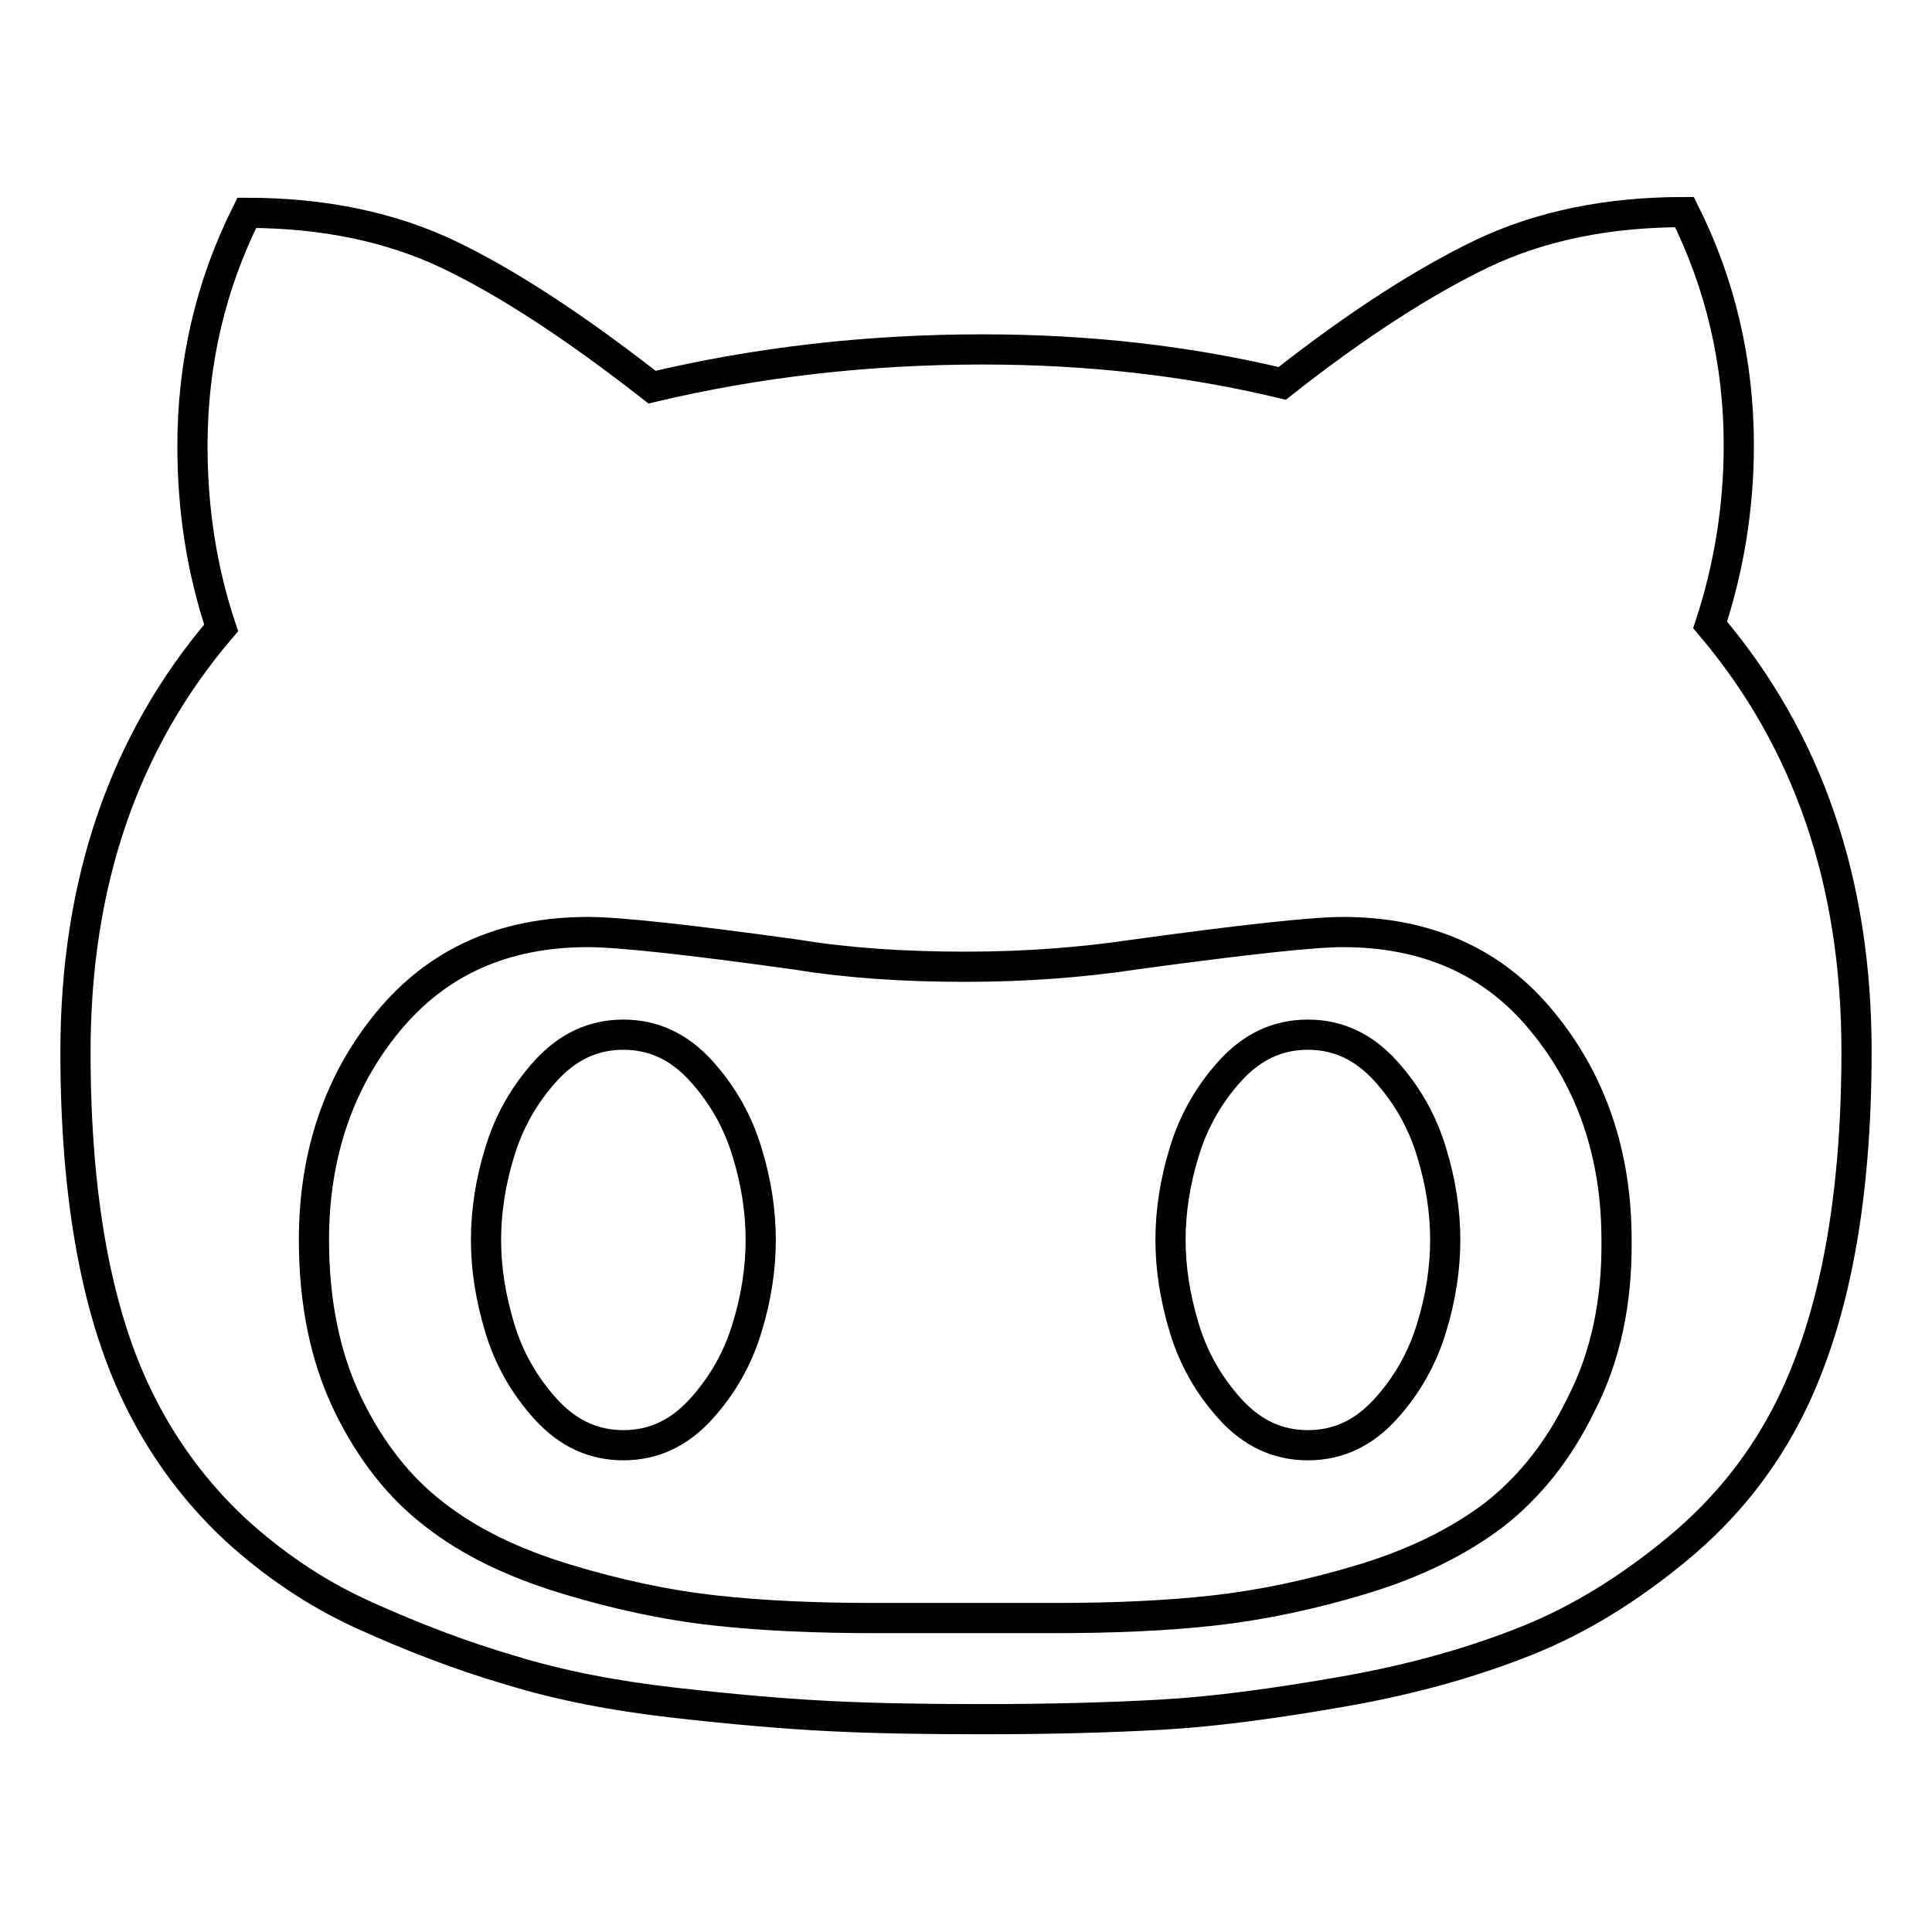 <?xml version="1.0" encoding="utf-8"?>
<!-- Svg Vector Icons : http://www.onlinewebfonts.com/icon -->
<!DOCTYPE svg PUBLIC "-//W3C//DTD SVG 1.1//EN" "http://www.w3.org/Graphics/SVG/1.1/DTD/svg11.dtd">
<svg version="1.1" xmlns="http://www.w3.org/2000/svg" xmlns:xlink="http://www.w3.org/1999/xlink" x="0px" y="0px" viewBox="0 0 256 256" enable-background="new 0 0 256 256" xml:space="preserve">
<g> <path stroke-width="4" fill-opacity="0" stroke="#000000"  d="M100.8,164.3c0,3.8-0.6,7.7-1.8,11.6c-1.2,4-3.2,7.6-6.1,10.8c-2.9,3.2-6.3,4.8-10.3,4.8 c-4,0-7.4-1.6-10.3-4.8s-4.9-6.8-6.1-10.8c-1.2-4-1.8-7.8-1.8-11.6s0.6-7.7,1.8-11.6c1.2-4,3.2-7.6,6.1-10.8 c2.9-3.2,6.3-4.8,10.3-4.8c4,0,7.4,1.6,10.3,4.8c2.9,3.2,4.9,6.8,6.1,10.8C100.2,156.6,100.8,160.5,100.8,164.3z M191.5,164.3 c0,3.8-0.6,7.7-1.8,11.6c-1.2,4-3.2,7.6-6.1,10.8c-2.9,3.2-6.3,4.8-10.3,4.8c-4,0-7.4-1.6-10.3-4.8c-2.9-3.2-4.9-6.8-6.1-10.8 c-1.2-4-1.8-7.8-1.8-11.6s0.6-7.7,1.8-11.6c1.2-4,3.2-7.6,6.1-10.8c2.9-3.2,6.3-4.8,10.3-4.8c4,0,7.4,1.6,10.3,4.8 c2.9,3.2,4.9,6.8,6.1,10.8C190.9,156.6,191.5,160.5,191.5,164.3z M214.2,164.3c0-11.3-3.3-21-9.8-28.9c-6.5-8-15.4-11.9-26.5-11.9 c-3.9,0-13.1,1-27.7,3c-6.7,1-14.1,1.6-22.3,1.6c-8.1,0-15.6-0.5-22.3-1.6c-14.4-2-23.6-3-27.7-3c-11.2,0-20,4-26.5,11.9 c-6.5,7.9-9.8,17.6-9.8,28.9c0,8.3,1.5,15.6,4.5,21.8c3,6.2,6.9,11.1,11.5,14.6c4.6,3.6,10.4,6.4,17.3,8.5 c6.9,2.1,13.5,3.5,19.9,4.2c6.3,0.7,13.4,1,21.1,1h23.8c7.8,0,14.8-0.3,21.1-1c6.3-0.7,13-2.1,19.9-4.2c6.9-2.1,12.7-5,17.3-8.5 c4.6-3.6,8.5-8.4,11.5-14.6C212.7,179.9,214.3,172.6,214.2,164.3L214.2,164.3z M246,139.3c0,19.6-2.9,35.2-8.7,47 c-3.6,7.3-8.6,13.6-15,18.9c-6.4,5.3-13,9.4-20,12.2c-7,2.8-15,5.1-24.1,6.7c-9.1,1.6-17.2,2.7-24.3,3.1c-7.1,0.4-15,0.6-23.7,0.6 c-7.4,0-14.1-0.1-20.1-0.4c-6.1-0.3-13-0.9-20.9-1.8c-7.9-0.9-15.1-2.3-21.6-4.3c-6.5-1.9-13-4.4-19.4-7.3 c-6.4-2.9-12.1-6.8-17.2-11.5c-5-4.7-9.1-10.2-12.2-16.3C12.9,174.7,10,159,10,139.4c0-22.4,6.4-41.1,19.3-56.2 c-2.6-7.8-3.8-15.8-3.8-24.1c0-11,2.4-21.3,7.2-30.9c10.2,0,19.2,1.9,26.9,5.6c7.7,3.7,16.7,9.6,26.8,17.5c13.9-3.3,28.5-5,43.8-5 c14,0,27.2,1.5,39.7,4.5c9.9-7.8,18.8-13.5,26.5-17.2c7.8-3.7,16.7-5.5,26.8-5.5c4.8,9.6,7.2,20,7.2,30.9c0,8.2-1.3,16.2-3.8,23.8 C239.6,98.1,246,116.9,246,139.3L246,139.3z"/></g>
</svg>